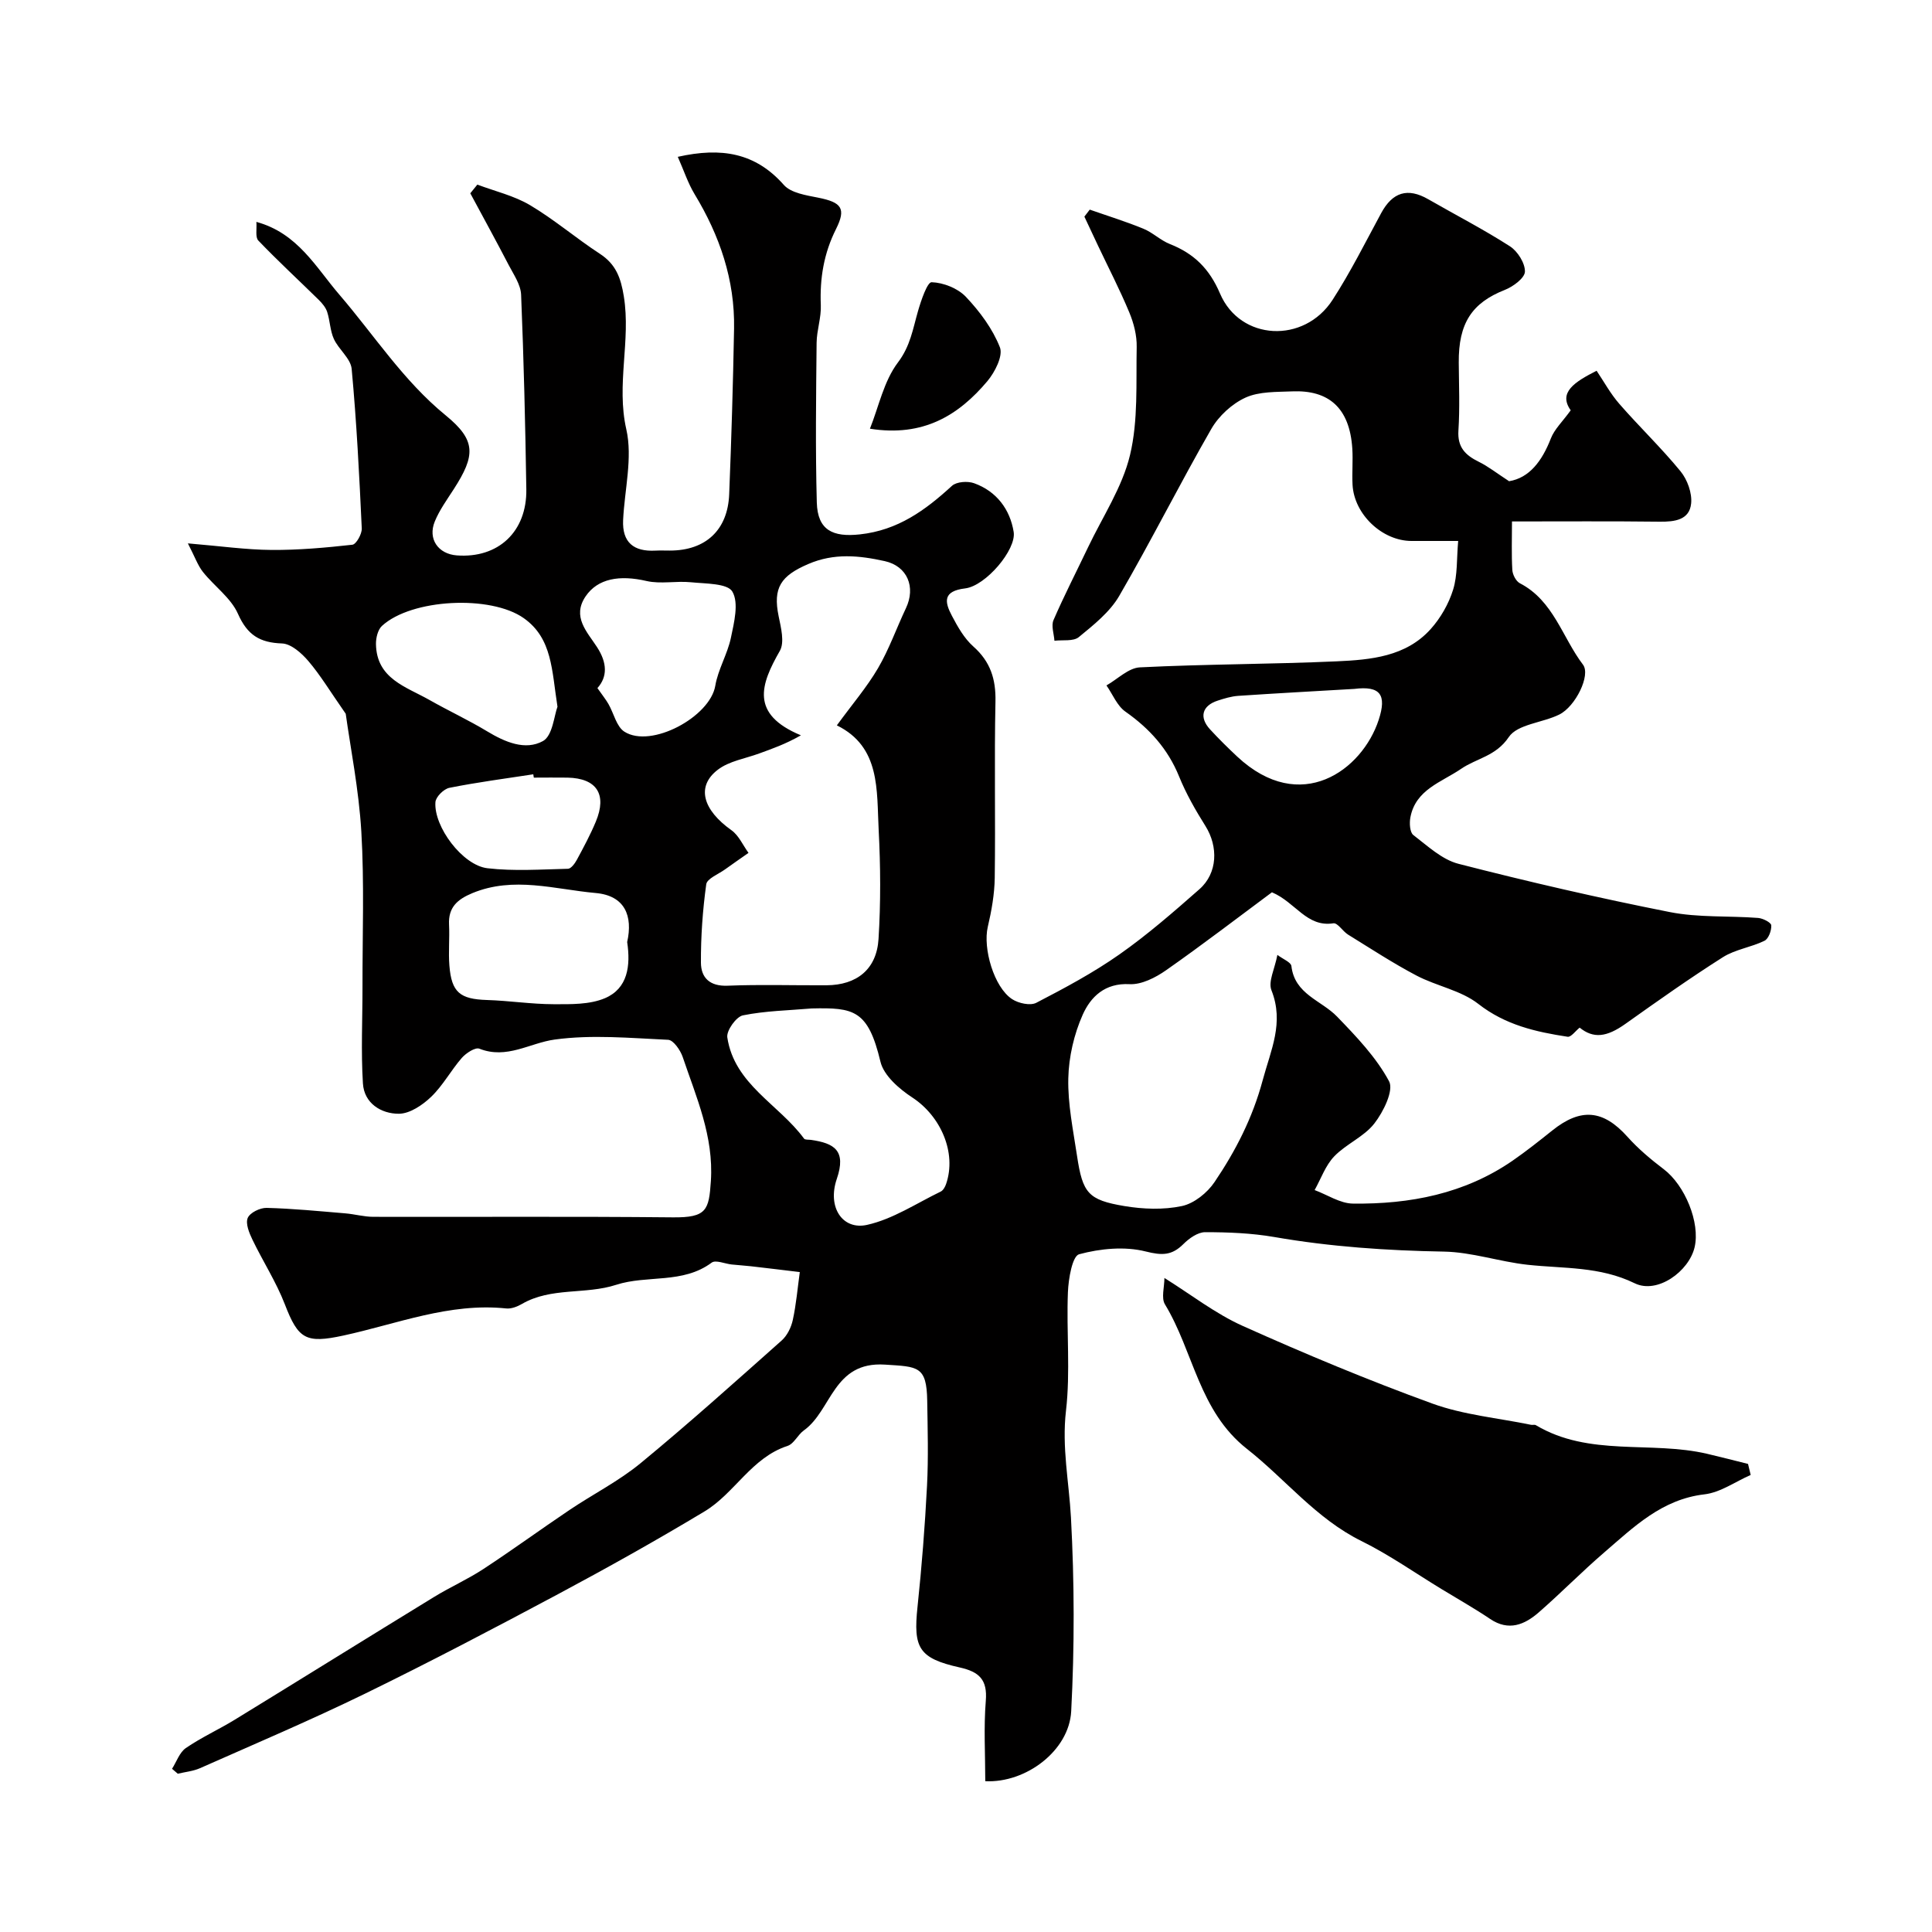 <svg enable-background="new 0 0 400 400" viewBox="0 0 400 400" xmlns="http://www.w3.org/2000/svg"><g fill="#010000"><path d="m71.58 147.78c-3.27-4.69-5.26-8.02-7.74-10.92-1.4-1.64-3.57-3.57-5.45-3.64-4.6-.16-7.17-1.73-9.12-6.13-1.46-3.31-4.9-5.71-7.25-8.67-1.07-1.35-1.66-3.09-3.12-5.92 6.82.57 12.05 1.32 17.29 1.36 5.59.04 11.2-.46 16.77-1.08.79-.09 1.99-2.23 1.94-3.37-.51-11.02-1.07-22.05-2.09-33.03-.2-2.16-2.69-4.02-3.69-6.21-.78-1.71-.79-3.76-1.38-5.58-.3-.93-1.03-1.8-1.75-2.51-4.17-4.1-8.47-8.06-12.51-12.28-.66-.69-.28-2.38-.4-3.86 8.57 2.33 12.34 9.44 17.16 15.04 7.25 8.43 13.25 17.84 22.04 25.02 6.34 5.18 6.16 8.3 1.67 15.27-1.4 2.18-2.96 4.32-3.93 6.69-1.49 3.62.7 6.74 4.56 7.03 8.56.64 14.52-4.89 14.39-13.68-.21-13.44-.53-26.87-1.08-40.3-.09-2.08-1.53-4.15-2.56-6.12-2.59-4.99-5.3-9.92-7.96-14.87.49-.6.97-1.2 1.46-1.8 3.66 1.38 7.59 2.29 10.9 4.25 5.04 2.99 9.54 6.86 14.46 10.07 3.33 2.17 4.35 4.98 4.97 8.84 1.47 9.16-1.6 18.21.51 27.5 1.34 5.91-.36 12.49-.66 18.78-.22 4.65 2.2 6.58 6.68 6.34 1-.05 2-.01 3-.01 7.38 0 11.98-4.22 12.28-11.65.46-11.43.8-22.87 1.01-34.3.18-10.09-2.97-19.25-8.16-27.82-1.38-2.28-2.22-4.88-3.49-7.75 9.01-2.02 16.05-.86 21.95 5.81 1.49 1.69 4.65 2.15 7.14 2.65 4.81.96 5.81 2.21 3.67 6.49-2.52 5.02-3.38 10.2-3.15 15.75.11 2.58-.84 5.19-.87 7.79-.11 11.02-.26 22.05.04 33.07.16 5.79 3.36 7.21 8.9 6.61 7.89-.85 13.57-5 19.08-10.05.95-.87 3.26-1.03 4.6-.54 4.64 1.67 7.43 5.42 8.18 10.08.59 3.66-5.79 11.18-10.04 11.69-4.67.56-4.27 2.8-2.75 5.67 1.2 2.28 2.55 4.68 4.43 6.35 3.54 3.14 4.69 6.75 4.59 11.41-.26 12.16.02 24.33-.15 36.5-.05 3.39-.66 6.83-1.44 10.15-1.04 4.44 1.27 12.51 5.05 14.97 1.32.86 3.75 1.39 4.99.75 5.9-3.06 11.81-6.22 17.23-10.03 5.81-4.08 11.21-8.79 16.55-13.49 3.78-3.33 3.92-8.82 1.24-13.09-2.06-3.28-4.01-6.69-5.46-10.27-2.32-5.7-6.12-9.9-11.1-13.4-1.73-1.21-2.64-3.59-3.93-5.43 2.3-1.3 4.55-3.62 6.92-3.74 13.58-.68 27.2-.64 40.79-1.25 7.01-.32 14.28-.96 19.41-6.67 2.06-2.29 3.74-5.23 4.65-8.16.94-3.02.72-6.39 1.05-10.09-3.4 0-6.54 0-9.67 0-6.05-.01-11.87-5.5-12.2-11.63-.13-2.49.11-5.01-.05-7.5-.55-8.5-4.95-12.15-12.43-11.84-3.27.14-6.84 0-9.68 1.29-2.8 1.28-5.55 3.81-7.09 6.5-6.56 11.41-12.46 23.2-19.07 34.58-1.95 3.34-5.29 5.99-8.36 8.51-1.13.92-3.33.54-5.04.75-.1-1.43-.7-3.09-.2-4.26 2.21-5.1 4.76-10.05 7.15-15.07 3.02-6.34 7.1-12.44 8.7-19.13 1.71-7.16 1.23-14.88 1.38-22.36.05-2.38-.6-4.91-1.52-7.13-1.97-4.74-4.34-9.31-6.54-13.96-.93-1.96-1.85-3.93-2.77-5.9.37-.48.74-.96 1.11-1.45 3.71 1.3 7.47 2.46 11.1 3.95 1.94.79 3.55 2.41 5.5 3.18 4.96 1.96 8.17 5.08 10.37 10.24 4.18 9.81 17.42 10.45 23.32 1.29 3.71-5.75 6.79-11.91 10.05-17.94 2.34-4.32 5.46-5.34 9.76-2.86 5.63 3.24 11.43 6.22 16.89 9.73 1.6 1.03 3.15 3.49 3.11 5.25-.04 1.33-2.45 3.11-4.16 3.78-6.8 2.68-9.61 6.88-9.54 15.06.04 4.69.23 9.4-.07 14.08-.22 3.45 1.45 5.09 4.22 6.45 1.92.94 3.63 2.3 6.27 4.02 4.19-.68 6.83-4.17 8.65-8.86.74-1.91 2.4-3.46 4.11-5.82-2.62-3.67.76-5.86 5.36-8.19 1.48 2.19 2.85 4.73 4.7 6.85 4.13 4.74 8.7 9.11 12.67 13.96 1.42 1.73 2.43 4.53 2.2 6.69-.36 3.4-3.39 3.78-6.48 3.75-9.98-.12-19.96-.05-30.61-.05 0 3.52-.12 6.8.07 10.05.06.97.76 2.33 1.57 2.75 6.97 3.61 8.77 11.21 13.06 16.85 1.64 2.16-1.53 8.64-4.89 10.32-3.48 1.73-8.67 1.99-10.47 4.67-2.67 3.98-6.67 4.38-9.89 6.59-4.05 2.77-9.41 4.27-10.49 10.06-.22 1.17-.11 3.07.61 3.63 2.94 2.25 5.93 5.08 9.34 5.96 14.48 3.72 29.07 7.09 43.74 9.99 5.95 1.18 12.21.75 18.31 1.22.99.08 2.68.94 2.72 1.52.07 1.07-.56 2.8-1.41 3.21-2.76 1.35-6.04 1.78-8.59 3.39-6.88 4.36-13.54 9.08-20.18 13.8-3.92 2.79-6.64 3.09-9.49.79-.86.68-1.78 2-2.49 1.89-6.6-1.01-12.9-2.43-18.5-6.81-3.59-2.81-8.65-3.68-12.81-5.87-4.86-2.56-9.47-5.58-14.15-8.47-1.1-.68-2.16-2.47-3.03-2.34-5.56.86-7.81-4.34-12.73-6.42-7.02 5.21-14.35 10.84-21.92 16.14-2.17 1.52-5.08 3.01-7.56 2.88-5.12-.28-8.05 2.65-9.69 6.31-1.81 4.06-2.89 8.75-2.99 13.19-.12 5.34 1.01 10.73 1.81 16.07 1.16 7.69 2.29 9.11 9.79 10.37 3.89.65 8.1.81 11.92 0 2.53-.54 5.26-2.74 6.76-4.97 4.36-6.45 7.86-13.25 9.95-21.02 1.69-6.31 4.5-11.95 1.83-18.69-.71-1.79.68-4.41 1.23-7.32 1.15.88 2.81 1.51 2.9 2.31.68 5.87 6.2 7.09 9.46 10.47 3.98 4.12 8.09 8.41 10.76 13.38 1.02 1.9-1.18 6.35-3.05 8.75-2.14 2.75-5.83 4.23-8.3 6.8-1.81 1.88-2.74 4.62-4.06 6.98 2.64.98 5.27 2.77 7.92 2.8 11.79.15 23.11-2.02 33.06-8.88 2.82-1.95 5.51-4.09 8.19-6.23 5.95-4.78 10.59-4.31 15.59 1.27 2.23 2.49 4.84 4.69 7.52 6.72 4.38 3.32 7.58 11.05 6.39 16.16-1.17 4.99-7.71 9.75-12.4 7.46-7.23-3.53-14.7-3.02-22.16-3.83-5.82-.63-11.56-2.63-17.36-2.73-11.8-.21-23.48-1-35.11-3.02-4.69-.81-9.53-1-14.31-1-1.52 0-3.31 1.27-4.49 2.45-2.4 2.39-4.41 2.4-7.83 1.54-4.33-1.09-9.39-.6-13.77.58-1.41.38-2.21 5.09-2.32 7.86-.33 8.18.54 16.46-.4 24.55-.88 7.57.63 14.74 1.03 22.1.72 13.34.75 26.77.05 40.11-.43 8.14-9.35 14.89-17.79 14.48 0-5.51-.34-11.11.11-16.65.36-4.39-1.38-6-5.4-6.9-8.49-1.9-9.64-4.04-8.74-12.53.88-8.34 1.54-16.72 1.97-25.1.3-5.85.13-11.72.04-17.58-.11-7.25-1.94-7.05-8.74-7.49-10.77-.7-10.99 9.47-16.8 13.62-1.26.9-2.05 2.78-3.38 3.21-7.46 2.43-10.94 9.81-17.18 13.56-9.92 5.97-20.04 11.63-30.25 17.09-13.22 7.06-26.5 14.03-39.97 20.61-11.25 5.49-22.79 10.39-34.23 15.46-1.43.63-3.07.78-4.61 1.15-.4-.34-.8-.68-1.19-1.02.93-1.46 1.54-3.38 2.85-4.29 3.2-2.2 6.78-3.82 10.1-5.85 13.79-8.45 27.52-17 41.32-25.45 3.31-2.03 6.9-3.62 10.14-5.74 6.04-3.96 11.88-8.22 17.87-12.25 4.87-3.28 10.2-5.97 14.71-9.68 9.96-8.2 19.57-16.83 29.22-25.41 1.15-1.02 1.98-2.72 2.31-4.25.71-3.26.99-6.61 1.45-9.92-3.36-.4-6.71-.82-10.07-1.2-1.34-.15-2.69-.23-4.03-.37-1.41-.15-3.31-1-4.14-.39-5.99 4.47-13.36 2.51-19.79 4.6-6.37 2.07-13.46.44-19.52 3.97-.95.55-2.19 1.03-3.23.92-11.78-1.23-22.61 3.21-33.76 5.62-7.71 1.66-9.29.76-12.07-6.46-1.79-4.64-4.55-8.9-6.72-13.41-.67-1.39-1.46-3.32-.97-4.49.46-1.09 2.56-2.12 3.92-2.08 5.43.14 10.85.68 16.26 1.13 1.95.16 3.89.72 5.84.72 20.67.05 41.33-.1 62 .11 7.01.07 7.47-1.5 7.87-7.54.6-9.27-3.02-17.32-5.83-25.65-.48-1.42-1.93-3.52-3.02-3.57-7.83-.36-15.8-1.11-23.5-.05-5.17.71-9.89 4.13-15.58 1.89-.85-.34-2.76.91-3.63 1.9-2.25 2.58-3.91 5.72-6.36 8.07-1.78 1.71-4.42 3.49-6.68 3.5-3.67.01-7.18-2.16-7.44-6.26-.42-6.66-.08-13.36-.09-20.05-.02-10.7.39-21.42-.24-32.09-.52-8.76-2.28-17.5-3.23-24.41zm101.68 2.4c3.21-4.4 6.23-7.92 8.53-11.85 2.29-3.92 3.82-8.28 5.77-12.4 2.08-4.38.31-8.72-4.4-9.76-5.27-1.16-10.46-1.71-15.83.61-5.64 2.43-7.35 4.88-6.12 10.81.48 2.35 1.26 5.38.25 7.16-3.99 6.97-6.2 13.1 4.36 17.49-3.21 1.83-5.93 2.77-8.64 3.76-2.89 1.06-6.22 1.57-8.56 3.36-4.53 3.46-3.12 8.31 2.82 12.53 1.52 1.08 2.37 3.1 3.53 4.69-1.62 1.14-3.25 2.26-4.86 3.42-1.37.99-3.72 1.9-3.89 3.08-.74 5.37-1.13 10.82-1.1 16.24.02 3.1 1.82 4.91 5.52 4.76 6.82-.28 13.66-.05 20.49-.09 6.26-.04 10.37-3.3 10.76-9.59.47-7.49.42-15.05.03-22.55-.43-8.26.41-17.22-8.66-21.67zm-5.23 58.61c-4.75.41-9.57.49-14.22 1.43-1.39.28-3.44 3.16-3.23 4.56 1.47 9.74 10.69 13.86 15.89 20.96.21.28.94.19 1.43.26 4.81.69 7.37 2.18 5.35 8.08-2.01 5.87 1.19 10.64 6.25 9.52 5.34-1.18 10.23-4.46 15.27-6.9.51-.25.91-.98 1.11-1.57 2.22-6.47-1.11-14.05-6.99-17.9-2.72-1.78-5.92-4.55-6.6-7.41-2.57-10.76-5.51-11.23-14.26-11.03zm-38.18-13.75c1.21-5.4-.46-9.61-6.51-10.15-8.48-.76-17.01-3.52-25.56.03-3.07 1.28-4.99 2.93-4.81 6.5.14 2.82-.15 5.67.07 8.48.44 5.57 2.2 6.96 7.77 7.14 4.6.14 9.18.86 13.77.87 3.58.01 7.5.1 10.68-1.25 4.73-2.02 5.32-6.72 4.59-11.62zm-6.16-52.58c1.02 1.46 1.73 2.34 2.29 3.31 1.11 1.93 1.65 4.67 3.3 5.72 5.53 3.52 17.72-3.07 18.81-9.5.57-3.4 2.53-6.56 3.24-9.96.66-3.17 1.67-7.18.3-9.54-1-1.74-5.56-1.63-8.58-1.94-3.05-.31-6.27.41-9.19-.26-5.58-1.29-10.09-.53-12.61 3.17-2.89 4.25.33 7.38 2.36 10.52 2.13 3.27 2.17 6.16.08 8.48zm-8.27 3.86c-1.19-7.52-1.04-14.13-6.97-18.33-6.86-4.86-23.28-4.02-29.37 1.6-.86.79-1.26 2.49-1.24 3.76.12 7.2 6.25 8.83 11.09 11.58 3.94 2.24 8.07 4.15 11.94 6.49 3.69 2.23 7.89 4.03 11.56 2 1.99-1.12 2.3-5.29 2.99-7.1zm-4.9 14.68c-.04-.23-.07-.46-.11-.69-5.8.89-11.62 1.65-17.37 2.8-1.16.23-2.81 1.87-2.89 2.96-.37 5.08 5.62 13.09 10.77 13.69 5.49.64 11.11.24 16.67.11.64-.01 1.44-1.11 1.85-1.87 1.39-2.58 2.79-5.18 3.92-7.89 2.36-5.66.18-8.98-5.85-9.11-2.33-.04-4.66 0-6.99 0zm169.89-18.37c-8.02.47-16.04.9-24.06 1.44-1.43.1-2.87.54-4.25.99-3.22 1.05-3.87 3.45-1.58 5.94 1.8 1.96 3.7 3.83 5.64 5.65 13.13 12.24 25.88 2.78 29.28-7.6 1.72-5.23.32-7.09-5.03-6.42z"/><path d="m362.46 305.37c-3.19 1.4-6.28 3.64-9.59 4.02-8.82 1.03-14.62 6.77-20.76 12.05-4.63 3.98-8.92 8.37-13.52 12.38-2.94 2.56-6.22 3.96-10.07 1.37-3.23-2.18-6.64-4.1-9.97-6.13-5.53-3.36-10.87-7.13-16.65-9.99-9.41-4.64-15.77-12.83-23.73-19.09-9.97-7.84-11.04-20.14-16.98-29.93-.8-1.32-.11-3.56-.11-5.46 5.49 3.42 10.56 7.4 16.26 9.95 12.89 5.78 25.96 11.24 39.23 16.06 6.48 2.35 13.59 2.98 20.41 4.39.32.07.73-.08.99.07 11.06 6.61 23.8 3.2 35.5 5.94 2.82.66 5.63 1.39 8.44 2.09.19.77.37 1.52.55 2.28z"/><path d="m180.11 88.76c1.82-4.54 2.87-9.85 5.8-13.72 2.58-3.41 3.09-6.95 4.15-10.62.63-2.2 1.93-6.02 2.82-5.99 2.44.08 5.41 1.25 7.09 3.02 2.88 3.04 5.54 6.62 7.05 10.46.69 1.77-1.04 5.15-2.6 7.01-5.94 7.04-13.23 11.6-24.31 9.84z"/></g></svg>